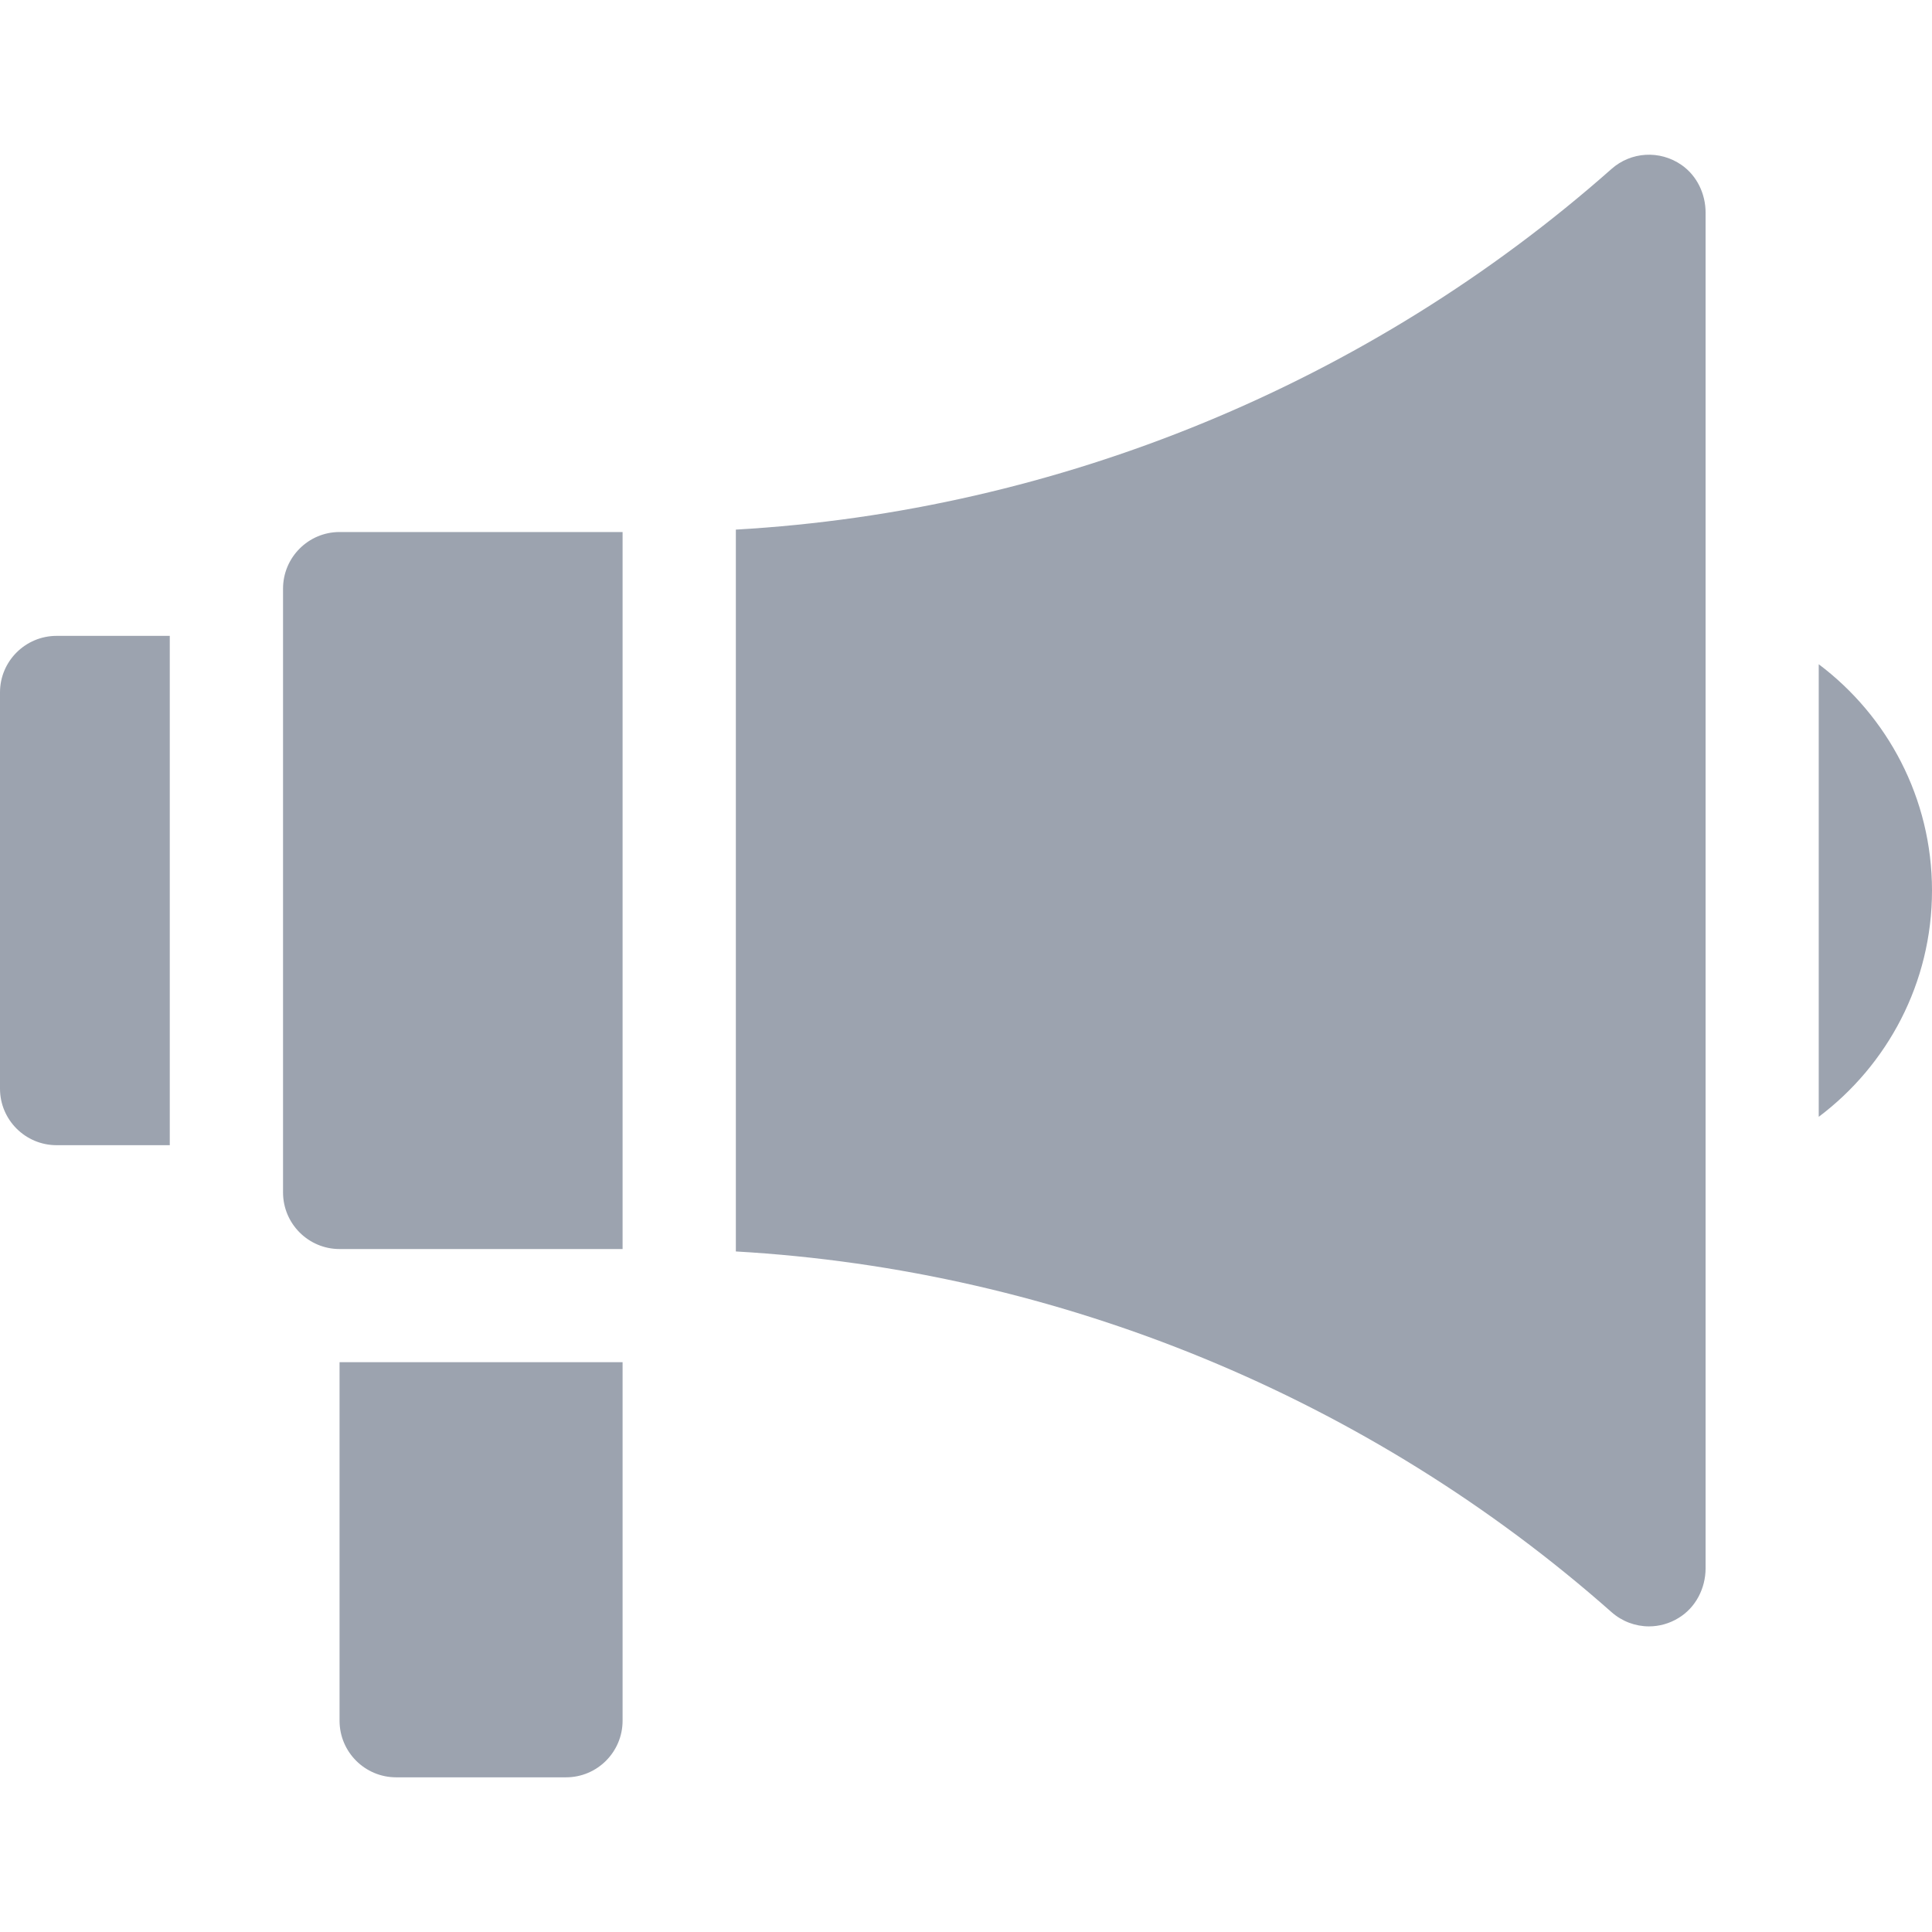 <?xml version="1.0" encoding="UTF-8"?>
<svg xmlns="http://www.w3.org/2000/svg" width="16" height="16" viewBox="0 0 16 16" fill="none">
  <g id="promotion 1">
    <g id="Group">
      <g id="Group_2">
        <g id="Group_3">
          <path id="Vector" d="M1.406 9.484H0.469C0.21 9.484 0 9.274 0 9.016V5.734C0 5.476 0.21 5.266 0.469 5.266H1.406V9.484Z" fill="#9CA3AF"></path>
        </g>
        <g id="Group_4">
          <path id="Vector_2" d="M4.688 14.719H3.281C3.022 14.719 2.812 14.509 2.812 14.25V11.281H5.156V14.25C5.156 14.509 4.946 14.719 4.688 14.719Z" fill="#9CA3AF"></path>
        </g>
      </g>
      <g id="Group_5">
        <path id="Vector_3" d="M5.156 4.406H2.812C2.554 4.406 2.344 4.616 2.344 4.875V9.875C2.344 10.134 2.554 10.344 2.812 10.344H5.156V4.406Z" fill="#9CA3AF"></path>
        <path id="Vector_4" d="M13.927 1.367C13.745 1.24 13.506 1.257 13.346 1.399C11.341 3.173 8.767 4.233 6.094 4.386V10.364C8.767 10.517 11.341 11.577 13.346 13.351C13.433 13.428 13.544 13.469 13.656 13.469C13.74 13.469 13.825 13.446 13.9 13.4C14.043 13.314 14.125 13.154 14.125 12.987V1.761C14.125 1.606 14.054 1.456 13.927 1.367Z" fill="#9CA3AF"></path>
      </g>
      <g id="Group_6">
        <path id="Vector_5" d="M15.062 5.501V9.249C15.631 8.821 16 8.14 16 7.375C16 6.61 15.631 5.929 15.062 5.501Z" fill="#9CA3AF"></path>
      </g>
    </g>
  </g>
</svg>